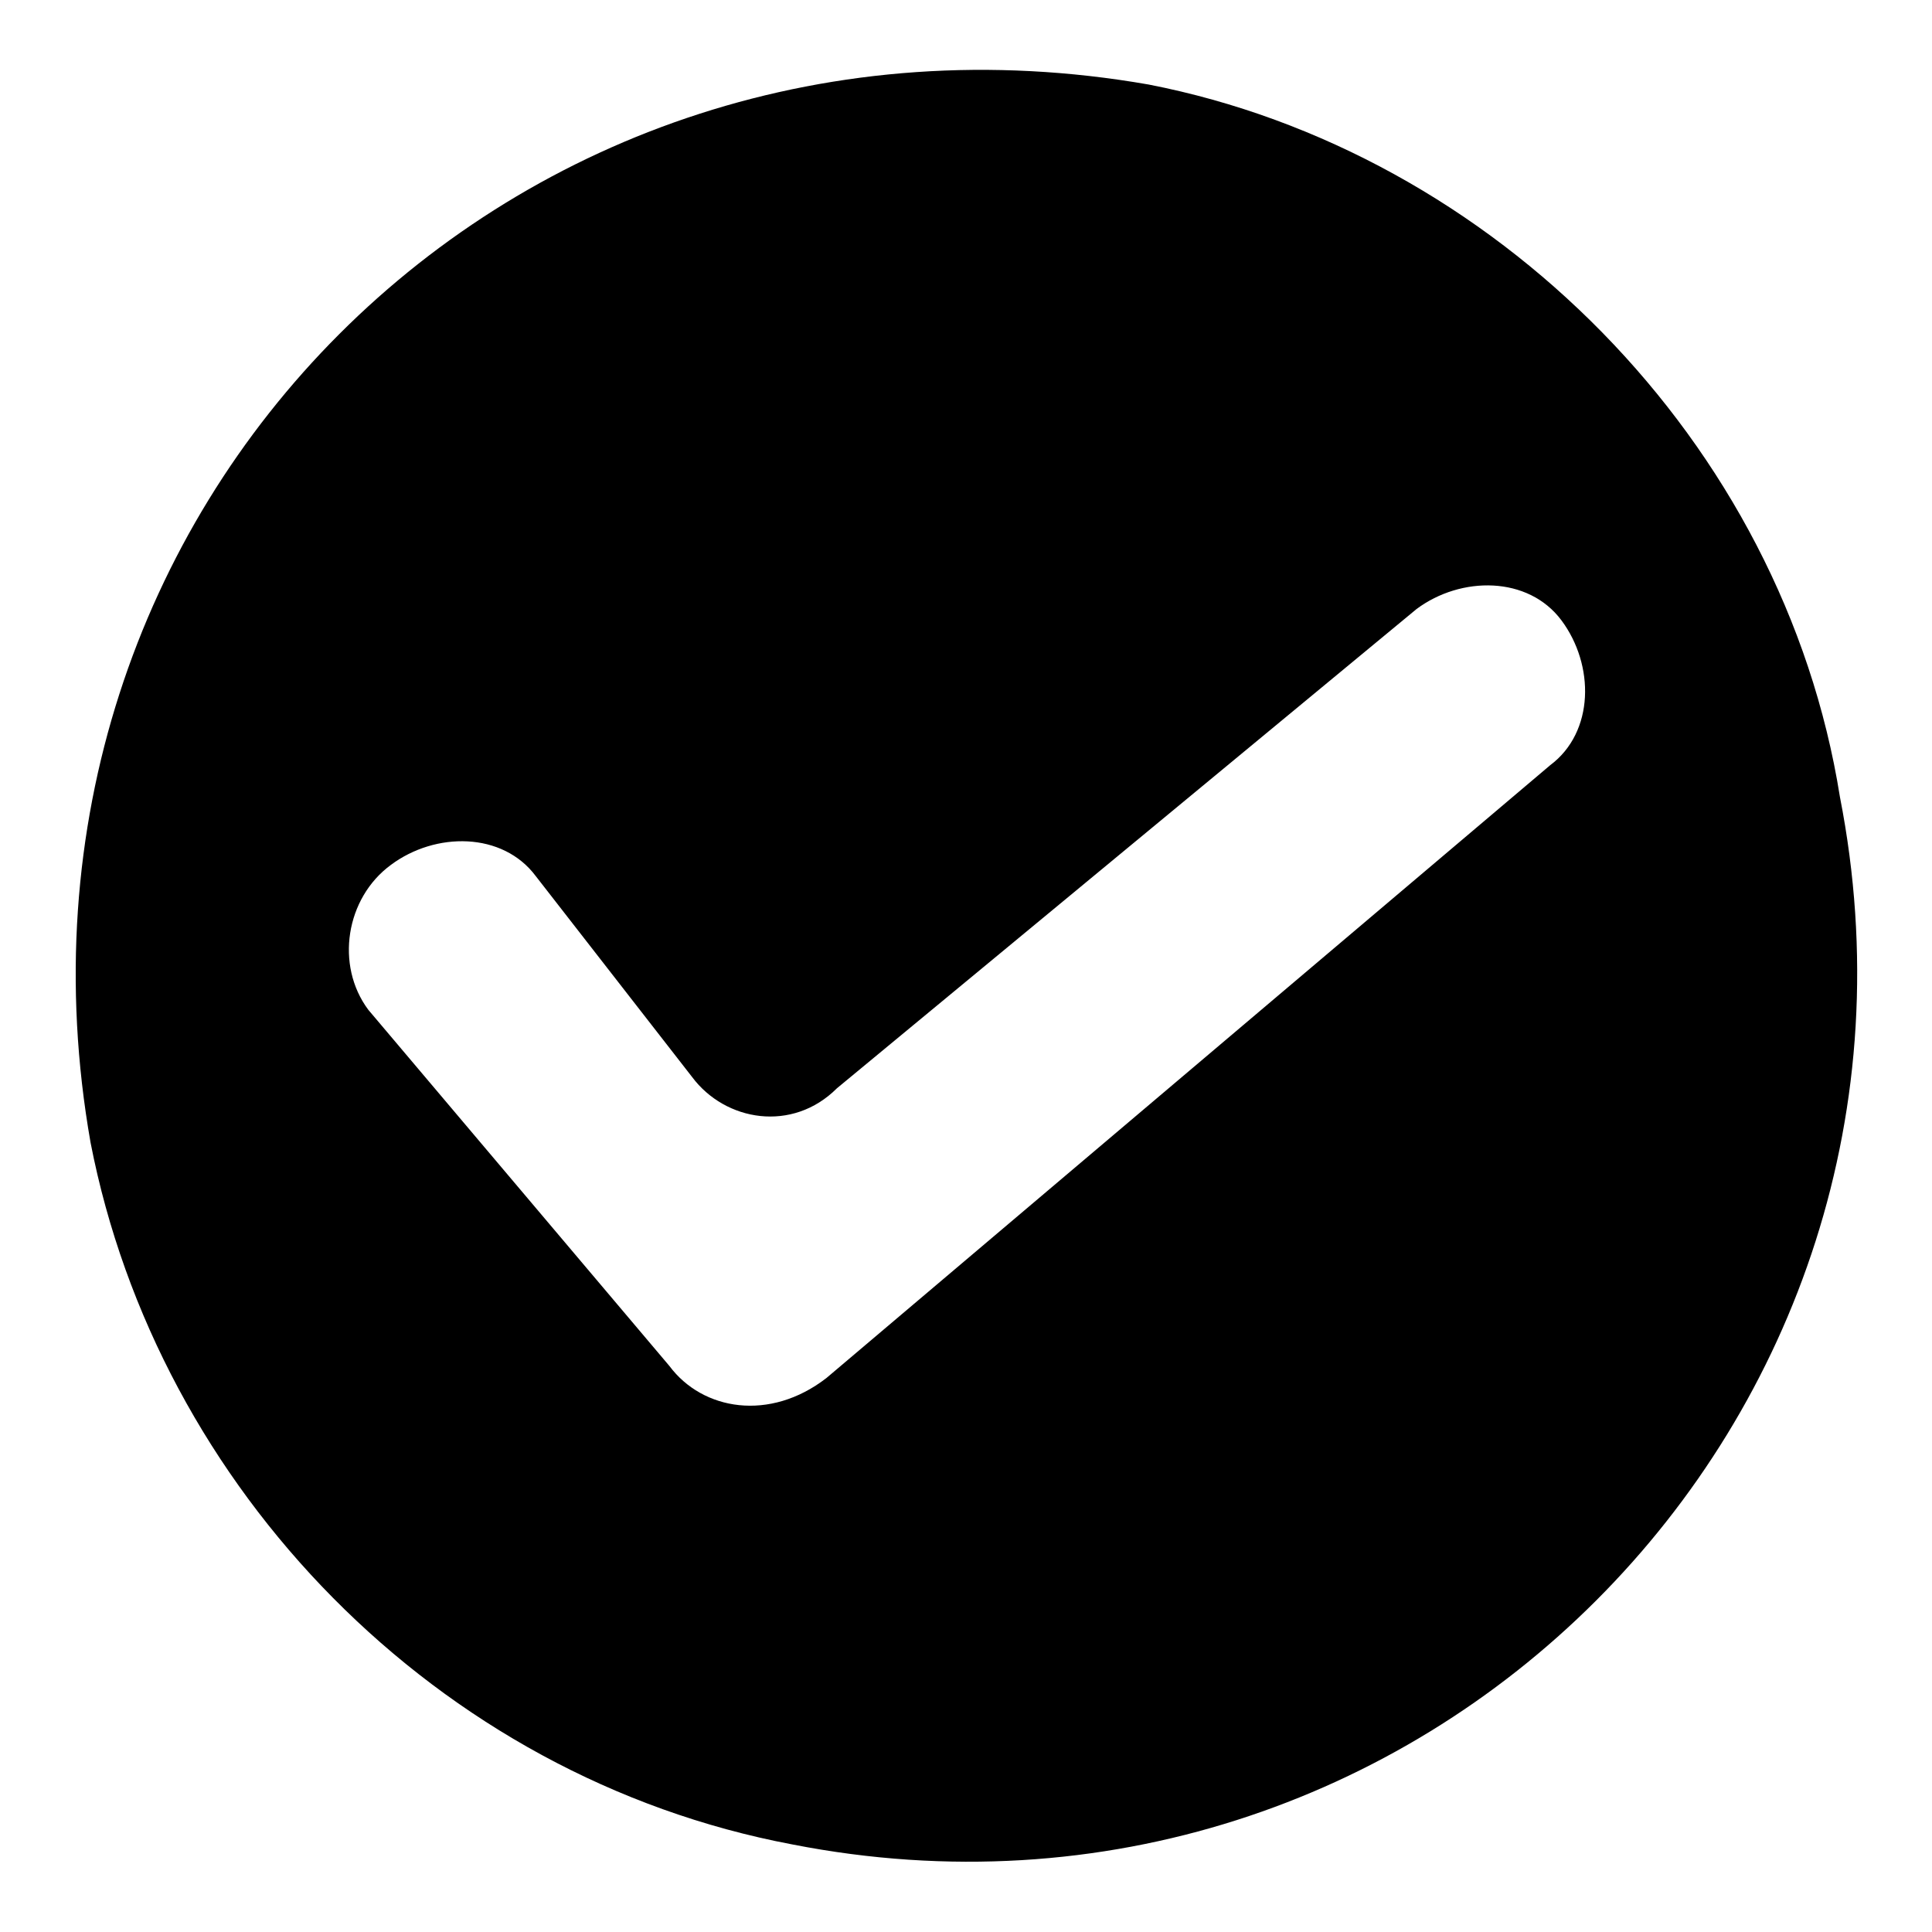<?xml version="1.0" encoding="utf-8"?>
<!-- Svg Vector Icons : http://www.onlinewebfonts.com/icon -->
<!DOCTYPE svg PUBLIC "-//W3C//DTD SVG 1.1//EN" "http://www.w3.org/Graphics/SVG/1.1/DTD/svg11.dtd">
<svg version="1.1" xmlns="http://www.w3.org/2000/svg" xmlns:xlink="http://www.w3.org/1999/xlink" x="0px" y="0px" viewBox="0 0 256 256" enable-background="new 0 0 256 256" xml:space="preserve">
<g> <path fill="#000000" d="M152.2,11.2C68-3.5-2.8,67.3,12,151.4c8.9,45.8,45.8,84.1,93,93c82.7,16.2,155-56.1,138.8-138.8 C236.3,58.5,197.9,20.1,152.2,11.2z M88.7,181l-39.9-47.2c-4.4-5.9-3-14.8,3-19.2l0,0c5.9-4.4,14.8-4.4,19.2,1.5l20.7,26.6 c4.4,5.9,13.3,7.4,19.2,1.5l76.8-63.5c5.9-4.4,14.8-4.4,19.2,1.5l0,0c4.4,5.9,4.4,14.8-1.5,19.2l-95.9,81.2 C102,188.4,93.1,186.9,88.7,181z"/></g>
</svg>